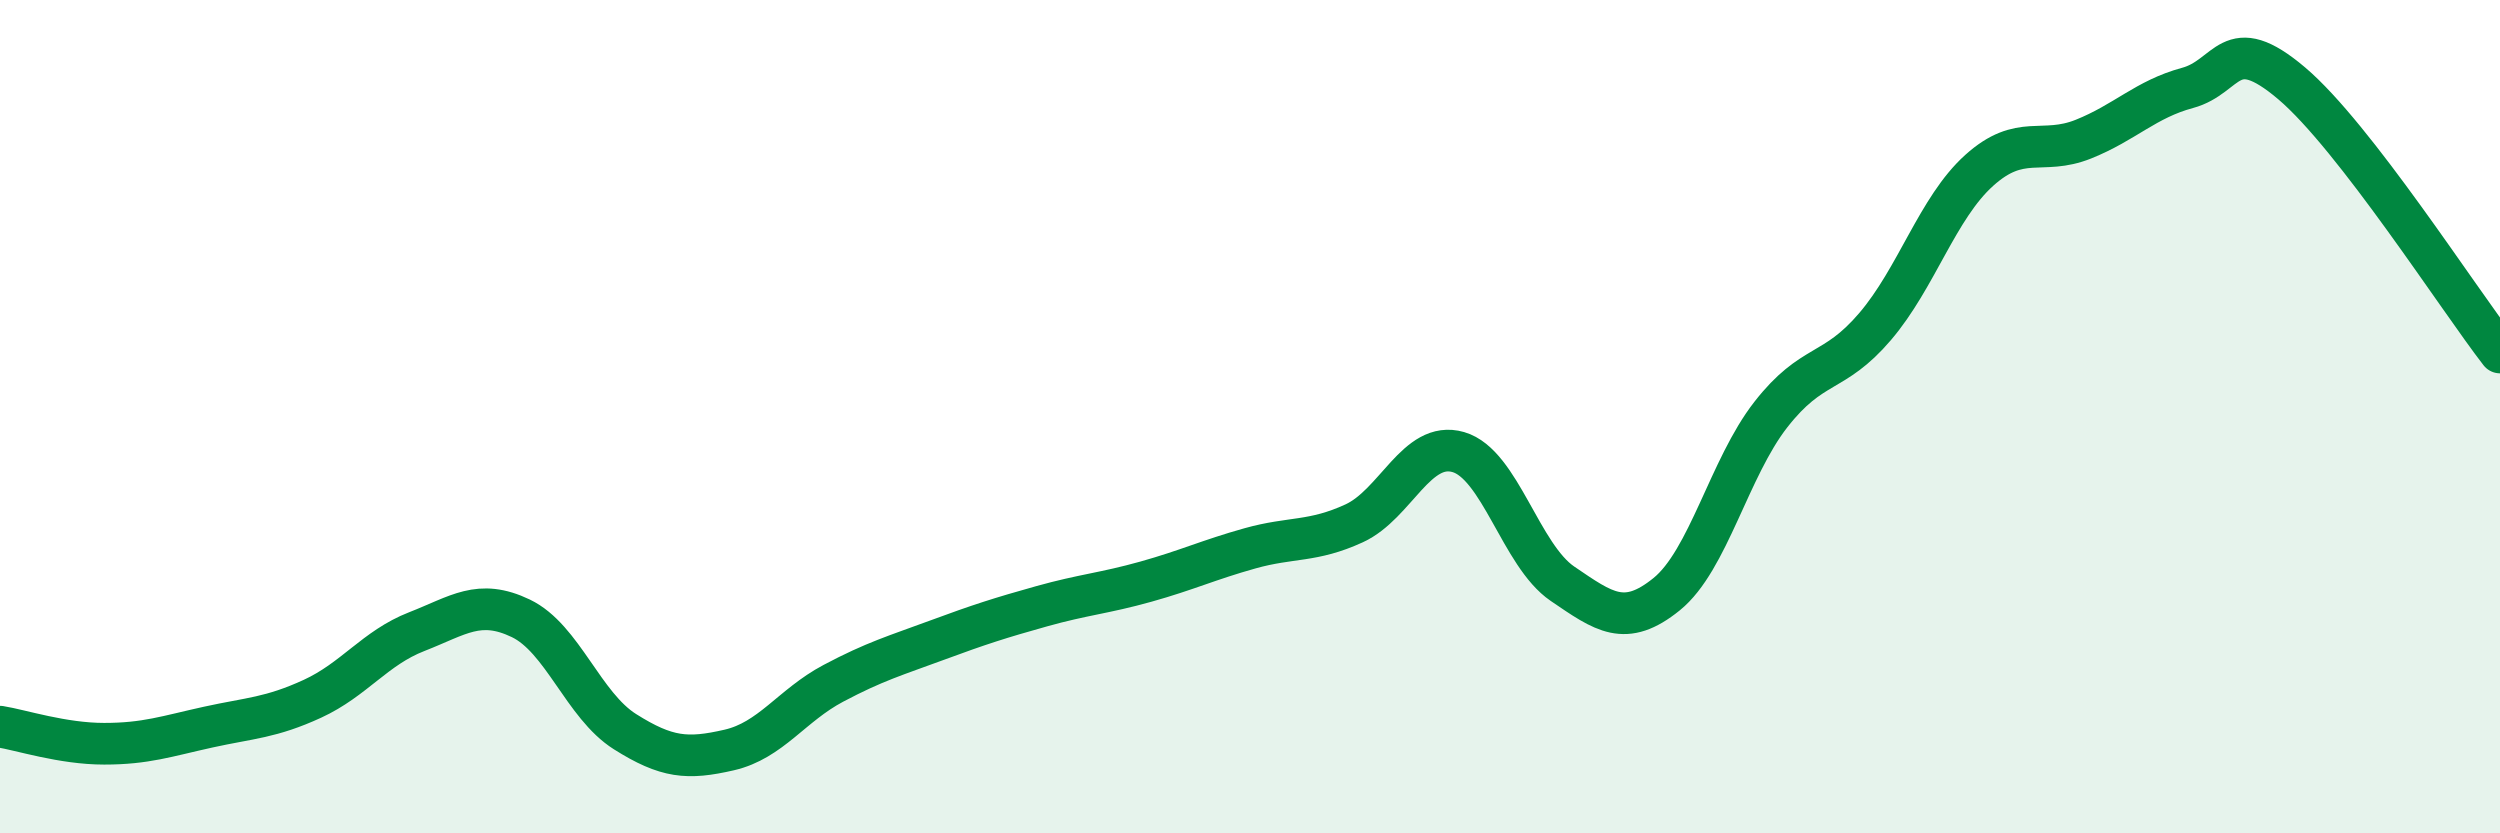
    <svg width="60" height="20" viewBox="0 0 60 20" xmlns="http://www.w3.org/2000/svg">
      <path
        d="M 0,17.44 C 0.5,17.52 1.5,17.85 2.5,17.85 C 3.5,17.85 4,17.67 5,17.45 C 6,17.23 6.5,17.23 7.5,16.77 C 8.5,16.31 9,15.55 10,15.16 C 11,14.77 11.5,14.36 12.5,14.84 C 13.5,15.32 14,16.93 15,17.56 C 16,18.19 16.5,18.23 17.5,18 C 18.5,17.77 19,16.93 20,16.4 C 21,15.87 21.5,15.73 22.5,15.36 C 23.5,14.99 24,14.83 25,14.55 C 26,14.27 26.5,14.24 27.5,13.96 C 28.5,13.68 29,13.44 30,13.16 C 31,12.88 31.5,13.02 32.5,12.56 C 33.5,12.1 34,10.56 35,10.85 C 36,11.14 36.5,13.33 37.5,14.01 C 38.5,14.69 39,15.07 40,14.26 C 41,13.45 41.5,11.23 42.5,9.95 C 43.5,8.67 44,9.01 45,7.84 C 46,6.67 46.5,4.99 47.5,4.09 C 48.5,3.19 49,3.74 50,3.34 C 51,2.94 51.5,2.38 52.5,2.11 C 53.5,1.84 53.5,0.73 55,2 C 56.5,3.27 59,7.17 60,8.46L60 20L0 20Z"
        fill="#008740"
        opacity="0.1"
        stroke-linecap="round"
        stroke-linejoin="round"
      />
      <path
        d="M 0,17.44 C 0.5,17.52 1.5,17.85 2.5,17.85 C 3.5,17.85 4,17.67 5,17.45 C 6,17.23 6.5,17.23 7.5,16.77 C 8.5,16.31 9,15.55 10,15.16 C 11,14.77 11.5,14.36 12.5,14.84 C 13.5,15.32 14,16.93 15,17.56 C 16,18.19 16.5,18.23 17.5,18 C 18.5,17.77 19,16.93 20,16.4 C 21,15.87 21.5,15.73 22.5,15.36 C 23.5,14.99 24,14.83 25,14.55 C 26,14.27 26.5,14.24 27.5,13.96 C 28.5,13.68 29,13.44 30,13.16 C 31,12.88 31.5,13.02 32.5,12.56 C 33.5,12.1 34,10.56 35,10.85 C 36,11.14 36.5,13.33 37.5,14.01 C 38.5,14.69 39,15.07 40,14.26 C 41,13.45 41.5,11.23 42.5,9.95 C 43.5,8.67 44,9.01 45,7.84 C 46,6.67 46.5,4.99 47.5,4.09 C 48.5,3.19 49,3.74 50,3.34 C 51,2.94 51.5,2.38 52.5,2.11 C 53.5,1.84 53.5,0.73 55,2 C 56.5,3.27 59,7.17 60,8.46"
        stroke="#008740"
        stroke-width="1"
        fill="none"
        stroke-linecap="round"
        stroke-linejoin="round"
      />
    </svg>
  